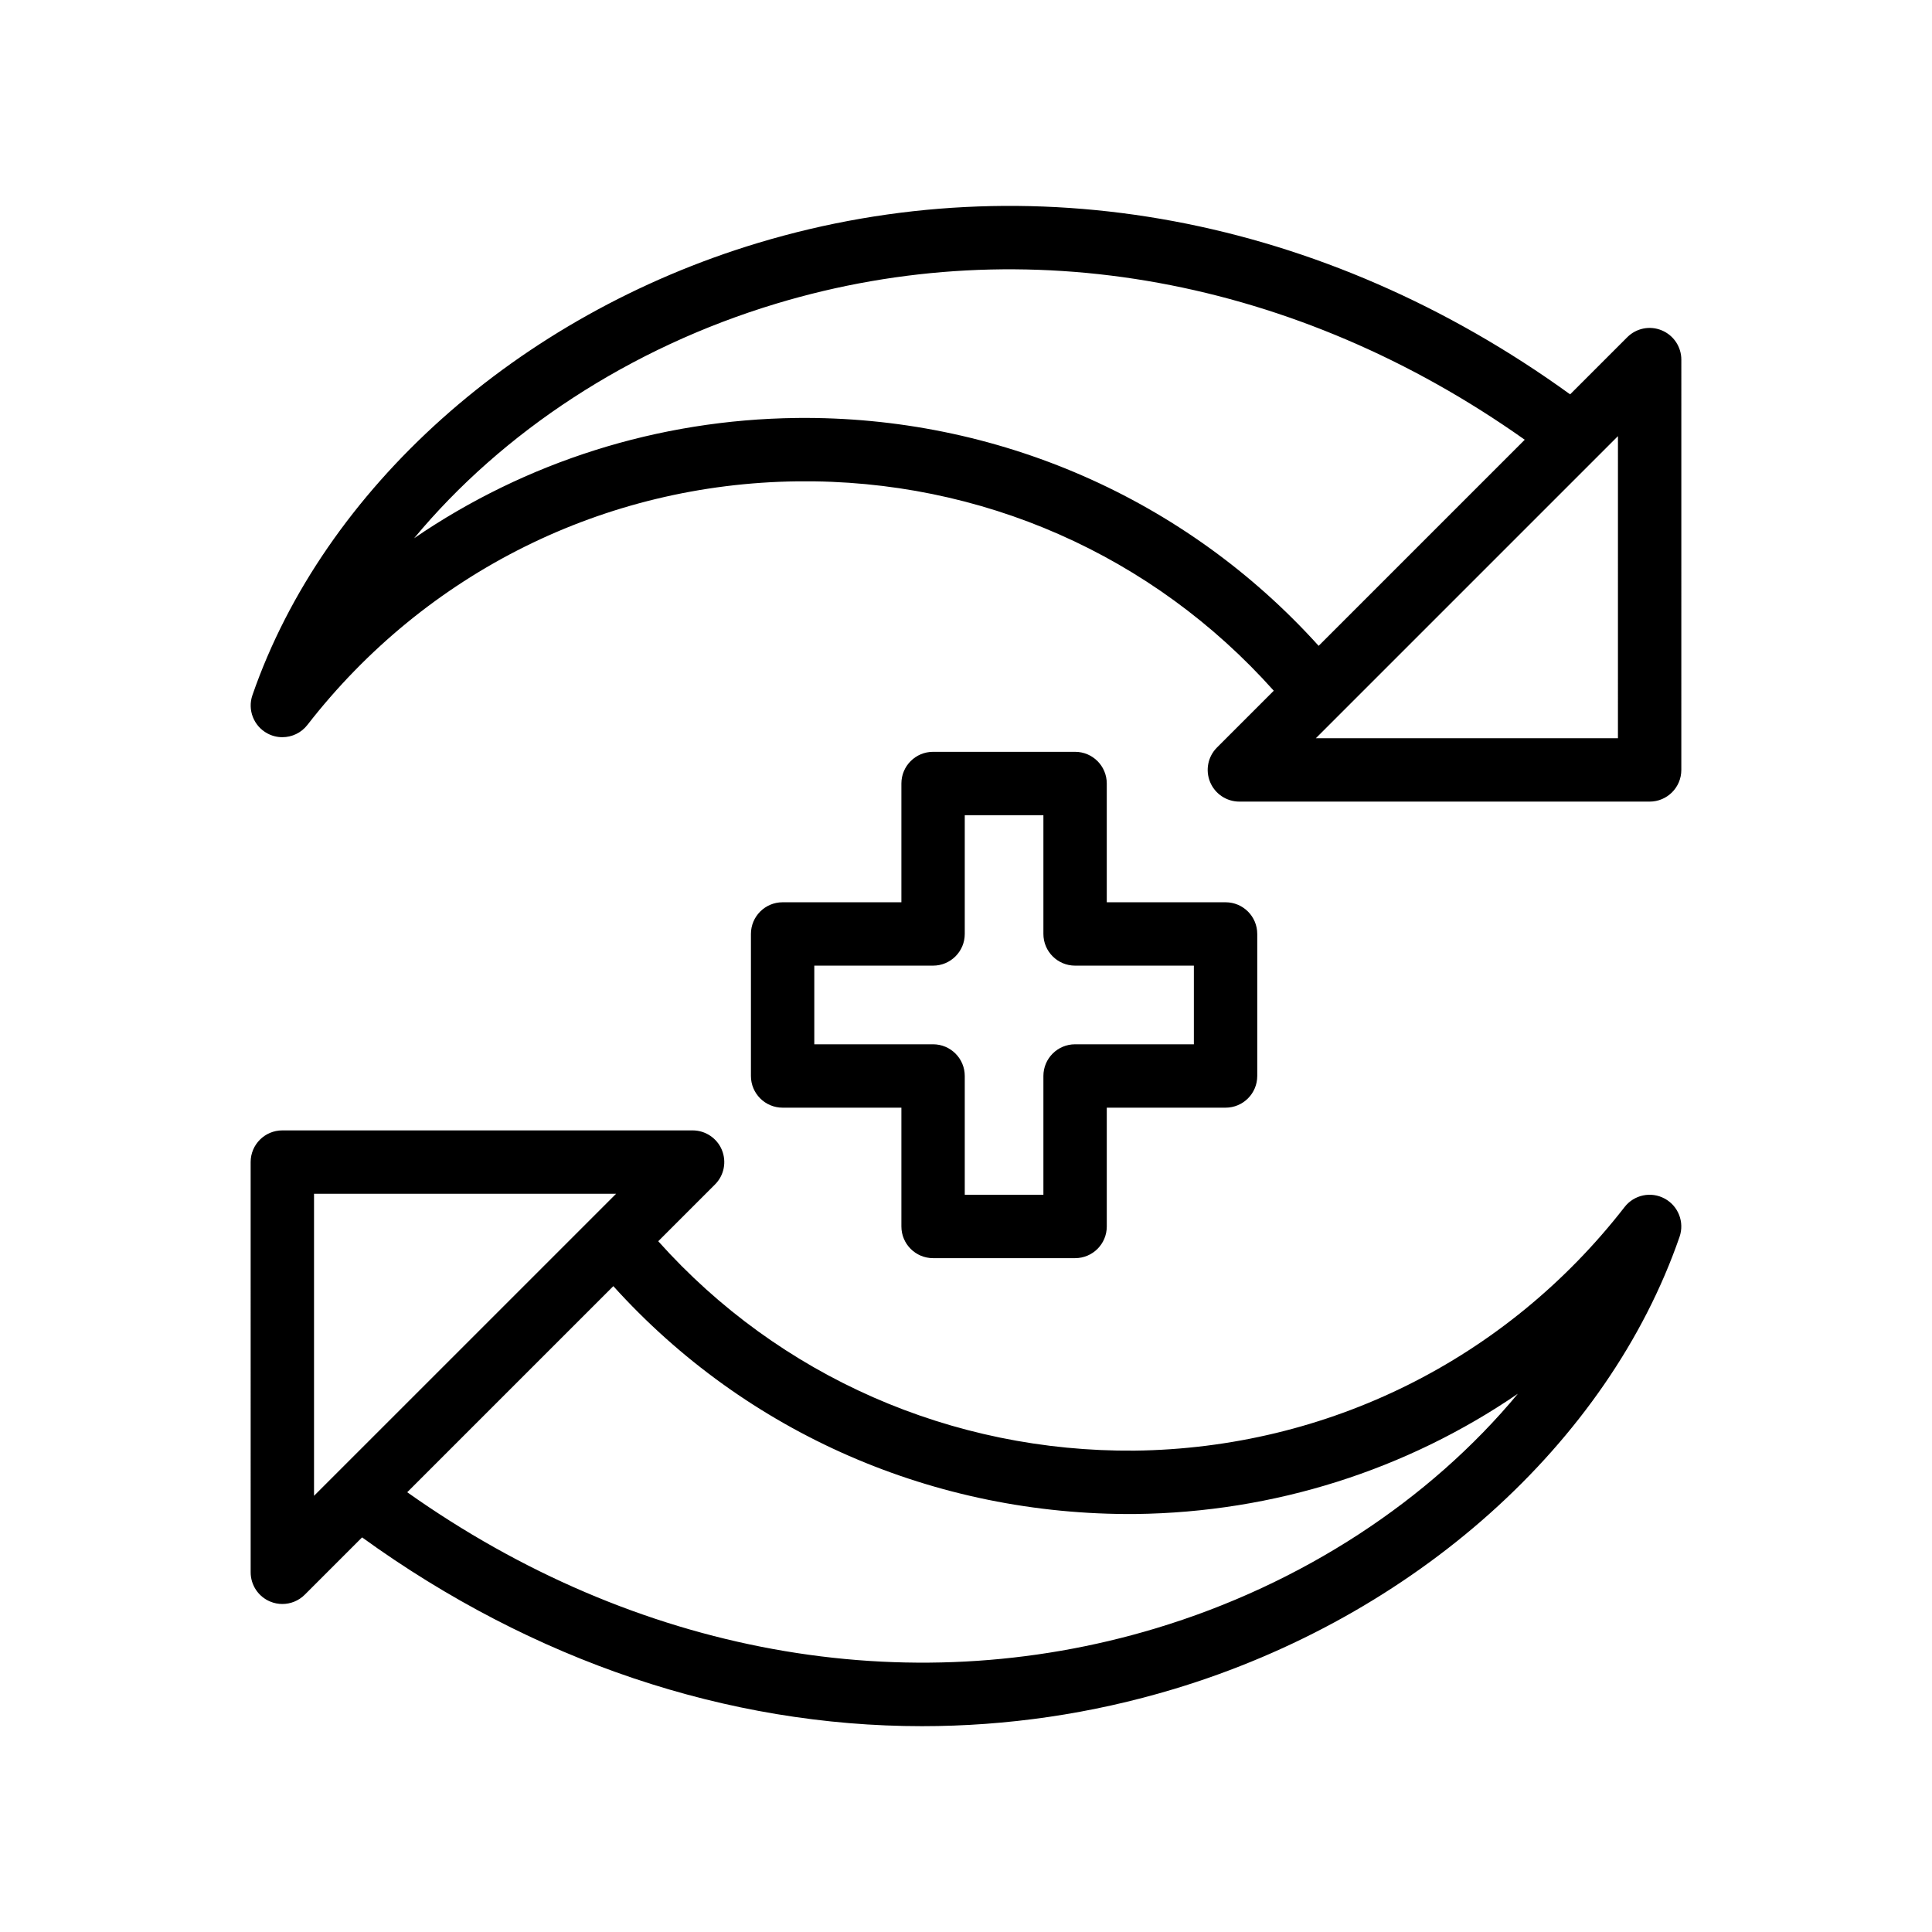 <?xml version="1.0" encoding="UTF-8"?>
<!-- Uploaded to: ICON Repo, www.svgrepo.com, Generator: ICON Repo Mixer Tools -->
<svg fill="#000000" width="800px" height="800px" version="1.1" viewBox="144 144 512 512" xmlns="http://www.w3.org/2000/svg">
 <g>
  <path d="m335.31 448.75c-1.301-3.133-4.363-5.184-7.758-5.184h-108.73c-4.637 0-8.398 3.754-8.398 8.398l0.004 108.71c0 3.394 2.047 6.461 5.184 7.758 1.043 0.434 2.133 0.641 3.215 0.641 2.18 0 4.328-0.852 5.938-2.461l15.191-15.191c45.344 32.809 96.875 50.031 148.36 50.031 22.461 0 44.902-3.246 66.793-9.84 63.703-19.188 115.05-65.117 133.99-119.84 1.344-3.887-0.32-8.168-3.934-10.129-3.606-1.969-8.121-1.016-10.633 2.231-31.395 40.418-78.727 63.945-129.87 64.559-48.395 0.406-94.121-19.594-126.22-55.496l15.043-15.043c2.402-2.398 3.117-6.004 1.82-9.145zm-108.09 11.609h80.055l-80.055 80.047zm217.64 84.871c36.84-0.441 71.883-11.684 101.39-31.875-23.387 28.176-57.164 50.488-95.992 62.18-66.199 19.934-137.94 6.715-198.34-36.078l54.621-54.617c35.289 39.082 85.227 60.777 138.32 60.391z"/>
  <path d="m589.57 239.31c0-3.394-2.047-6.461-5.184-7.758-3.148-1.32-6.75-0.582-9.152 1.82l-15.137 15.137c-65.133-47.133-143.12-61.836-215.21-40.129-63.699 19.188-115.04 65.117-133.99 119.84-1.344 3.887 0.32 8.168 3.934 10.129 1.262 0.688 2.637 1.016 3.996 1.016 2.523 0 4.996-1.141 6.633-3.246 31.395-40.418 78.727-63.945 129.87-64.559 48.703-0.586 94.156 19.566 126.23 55.488l-15.051 15.051c-2.402 2.402-3.121 6.012-1.82 9.152 1.301 3.141 4.363 5.184 7.758 5.184h108.72c4.637 0 8.398-3.754 8.398-8.398zm-234.44 15.457c-36.84 0.441-71.887 11.684-101.39 31.875 23.387-28.176 57.164-50.488 95.992-62.18 66.188-19.945 137.93-6.719 198.34 36.074l-54.617 54.617c-35.297-39.102-85.332-60.969-138.32-60.387zm217.64 84.871h-80.055l80.059-80.059z"/>
  <path d="m428.91 343.24h-37.633c-4.637 0-8.398 3.754-8.398 8.398v31.473h-31.477c-4.637 0-8.398 3.754-8.398 8.398v37.637c0 4.641 3.758 8.398 8.398 8.398h31.477v31.48c0 4.641 3.758 8.398 8.398 8.398h37.633c4.637 0 8.398-3.754 8.398-8.398v-31.48h31.477c4.637 0 8.398-3.754 8.398-8.398v-37.637c0-4.641-3.758-8.398-8.398-8.398h-31.48v-31.473c0-4.641-3.758-8.398-8.395-8.398zm31.477 56.664v20.844h-31.477c-4.637 0-8.398 3.754-8.398 8.398v31.48h-20.84v-31.48c0-4.641-3.758-8.398-8.398-8.398h-31.477v-20.844h31.477c4.637 0 8.398-3.754 8.398-8.398v-31.473h20.84v31.473c0 4.641 3.758 8.398 8.398 8.398z"/>
 </g>
</svg>